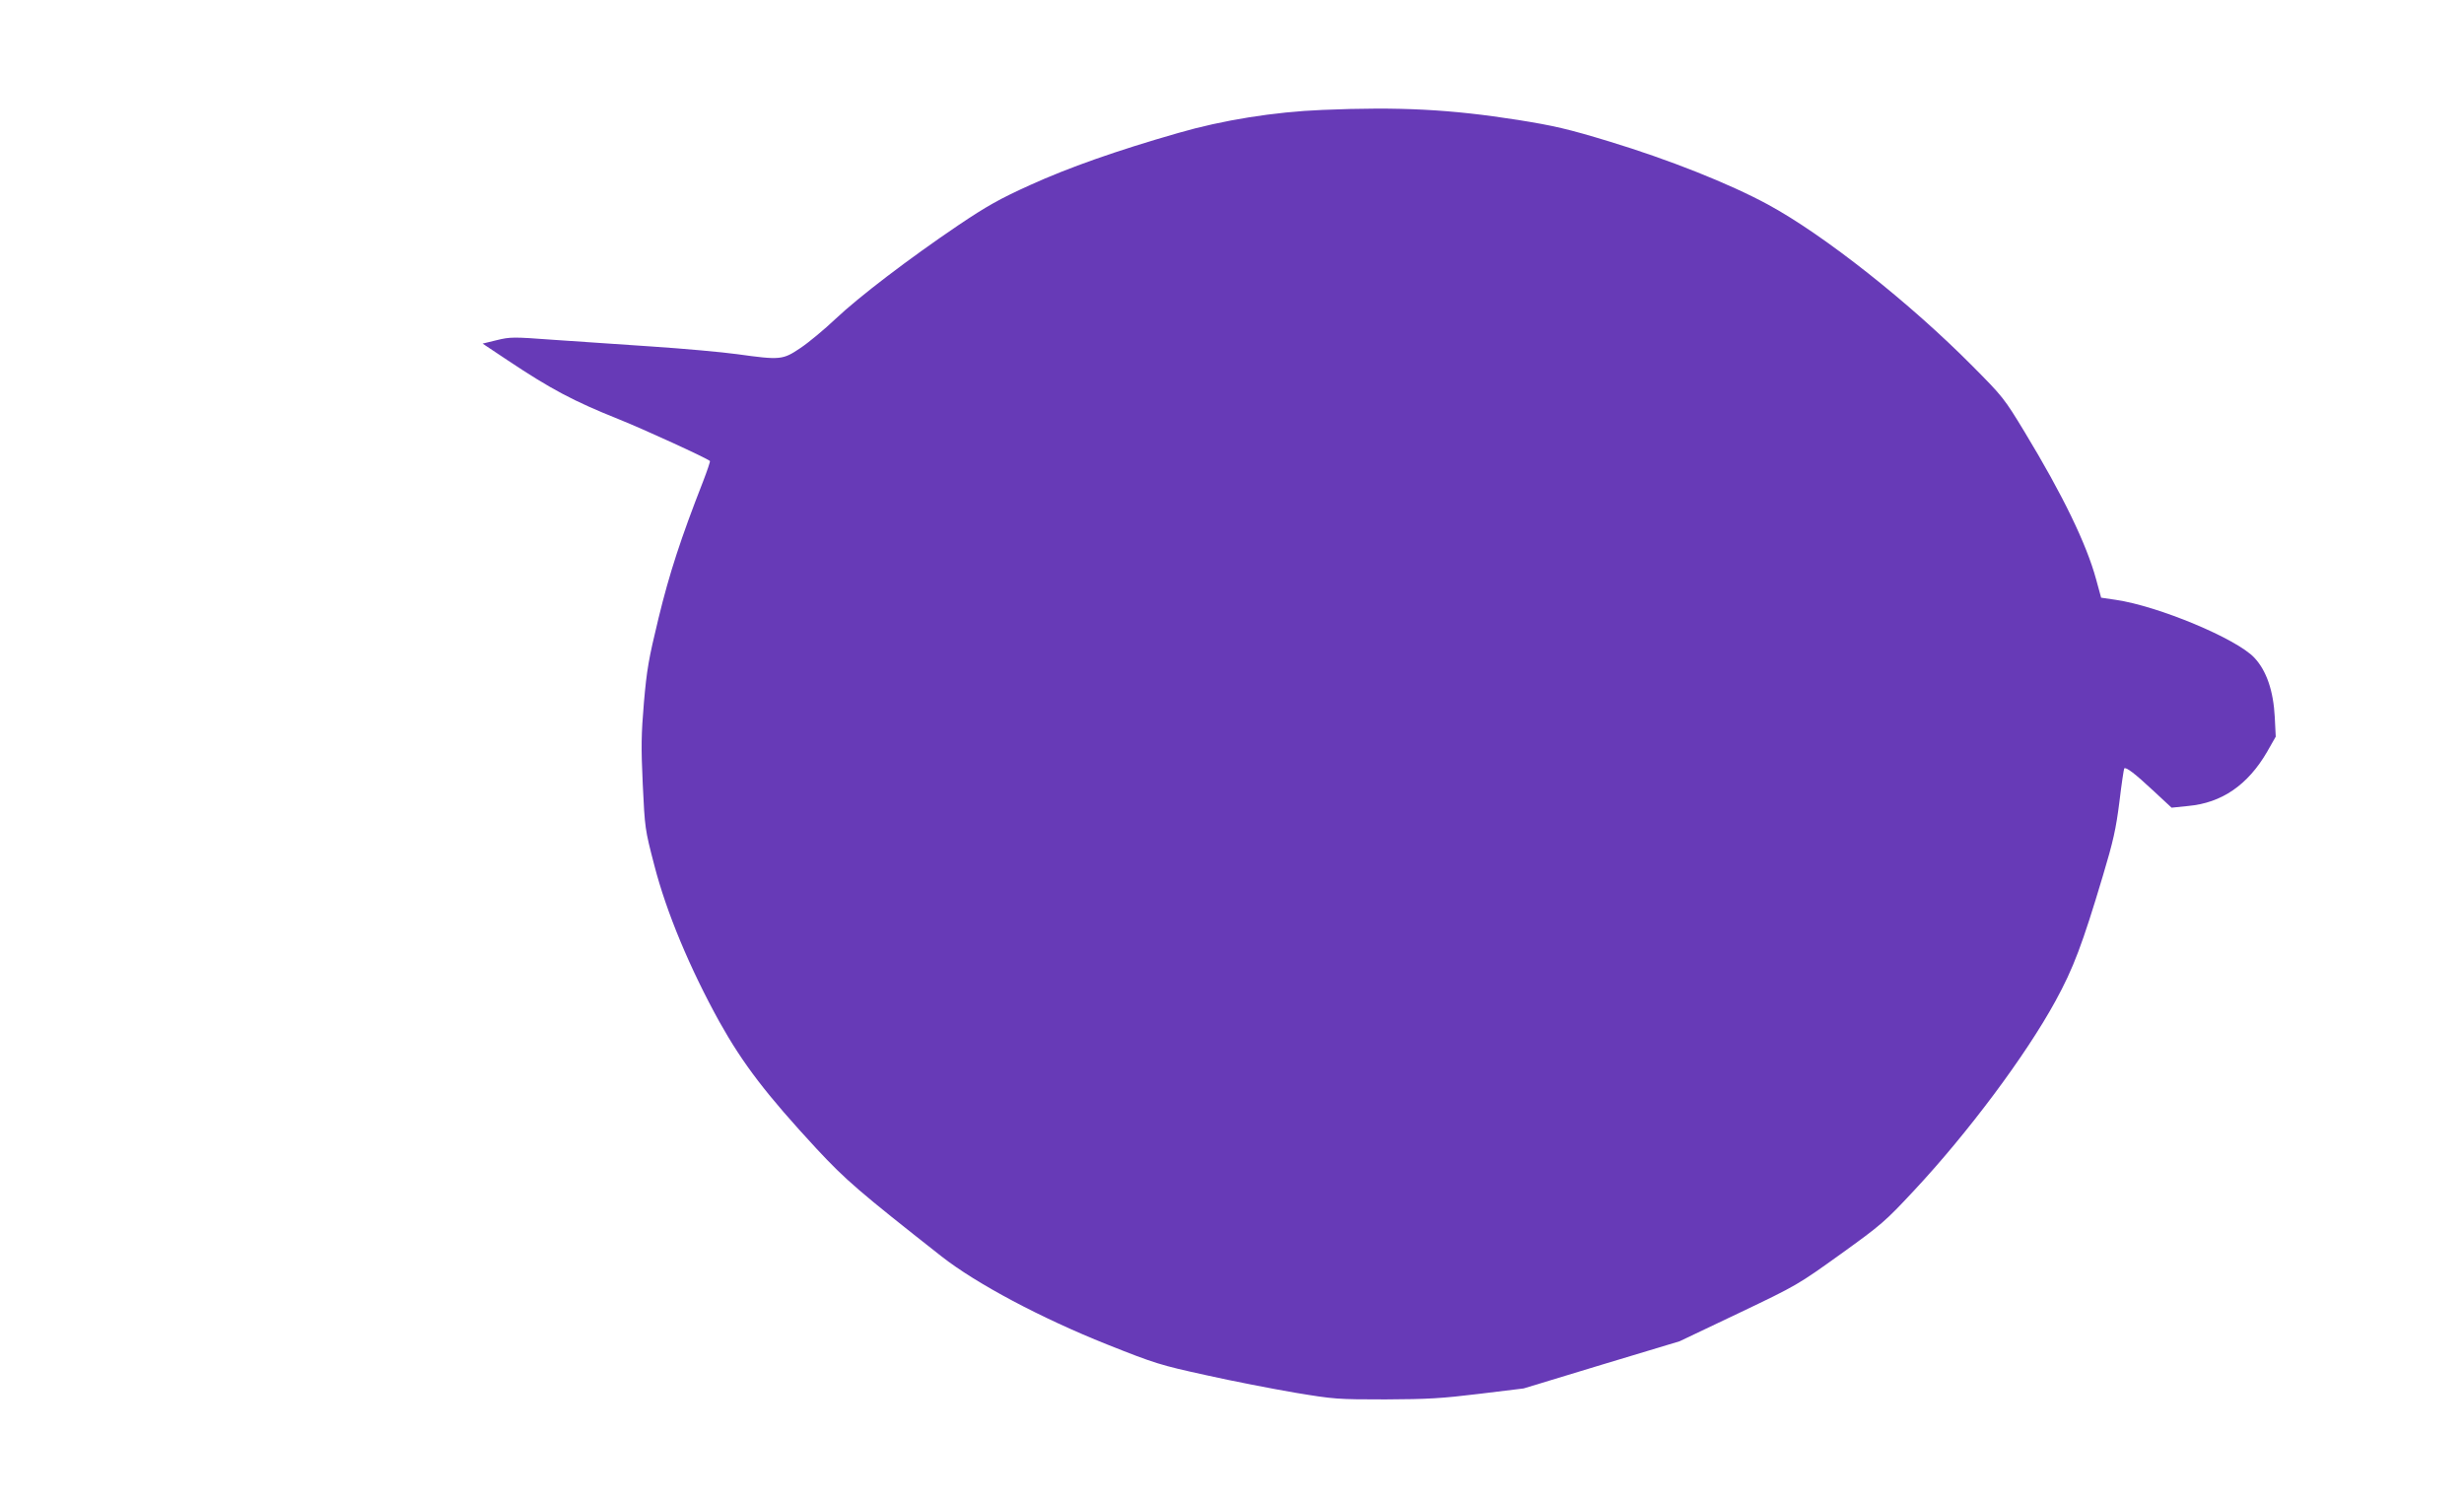 <?xml version="1.0" standalone="no"?>
<!DOCTYPE svg PUBLIC "-//W3C//DTD SVG 20010904//EN"
 "http://www.w3.org/TR/2001/REC-SVG-20010904/DTD/svg10.dtd">
<svg version="1.0" xmlns="http://www.w3.org/2000/svg"
 width="1280pt" height="780pt" viewBox="0 0 1280 780"
 preserveAspectRatio="xMidYMid meet">
<g transform="translate(0,780) scale(0.1,-0.1)"
fill="#673ab7" stroke="none">
<path d="M6870 7229 c-250 -10 -519 -53 -750 -120 -321 -92 -570 -180 -768
-270 -159 -72 -225 -109 -375 -210 -257 -174 -514 -370 -637 -486 -58 -55
-140 -123 -182 -151 -92 -62 -104 -63 -328 -32 -80 11 -280 29 -445 40 -165
11 -397 27 -515 35 -203 15 -219 15 -289 -2 l-74 -18 129 -86 c225 -150 343
-213 581 -308 125 -50 457 -202 471 -216 2 -2 -14 -50 -36 -107 -115 -294
-175 -478 -231 -709 -52 -214 -61 -268 -76 -439 -14 -165 -15 -231 -6 -425 11
-228 11 -232 60 -420 63 -245 185 -536 338 -813 123 -220 244 -378 506 -661
152 -163 222 -223 648 -558 181 -142 518 -321 859 -457 251 -100 278 -108 515
-160 138 -31 345 -71 462 -91 204 -34 220 -35 470 -35 221 1 291 5 488 29
l230 28 405 123 405 122 307 146 c306 146 308 148 530 307 211 152 230 168
381 330 281 301 581 703 735 985 93 170 140 295 246 650 54 180 68 243 86 385
11 93 23 171 25 173 9 9 57 -28 148 -113 l98 -91 87 9 c174 16 309 109 409
281 l45 79 -5 101 c-7 137 -43 242 -106 309 -92 99 -500 269 -721 301 l-75 11
-26 95 c-50 184 -173 438 -371 765 -106 175 -114 185 -271 343 -326 329 -771
681 -1062 839 -203 110 -516 234 -825 328 -217 66 -288 82 -475 112 -350 55
-615 69 -1015 52z"/>
</g>
</svg>

